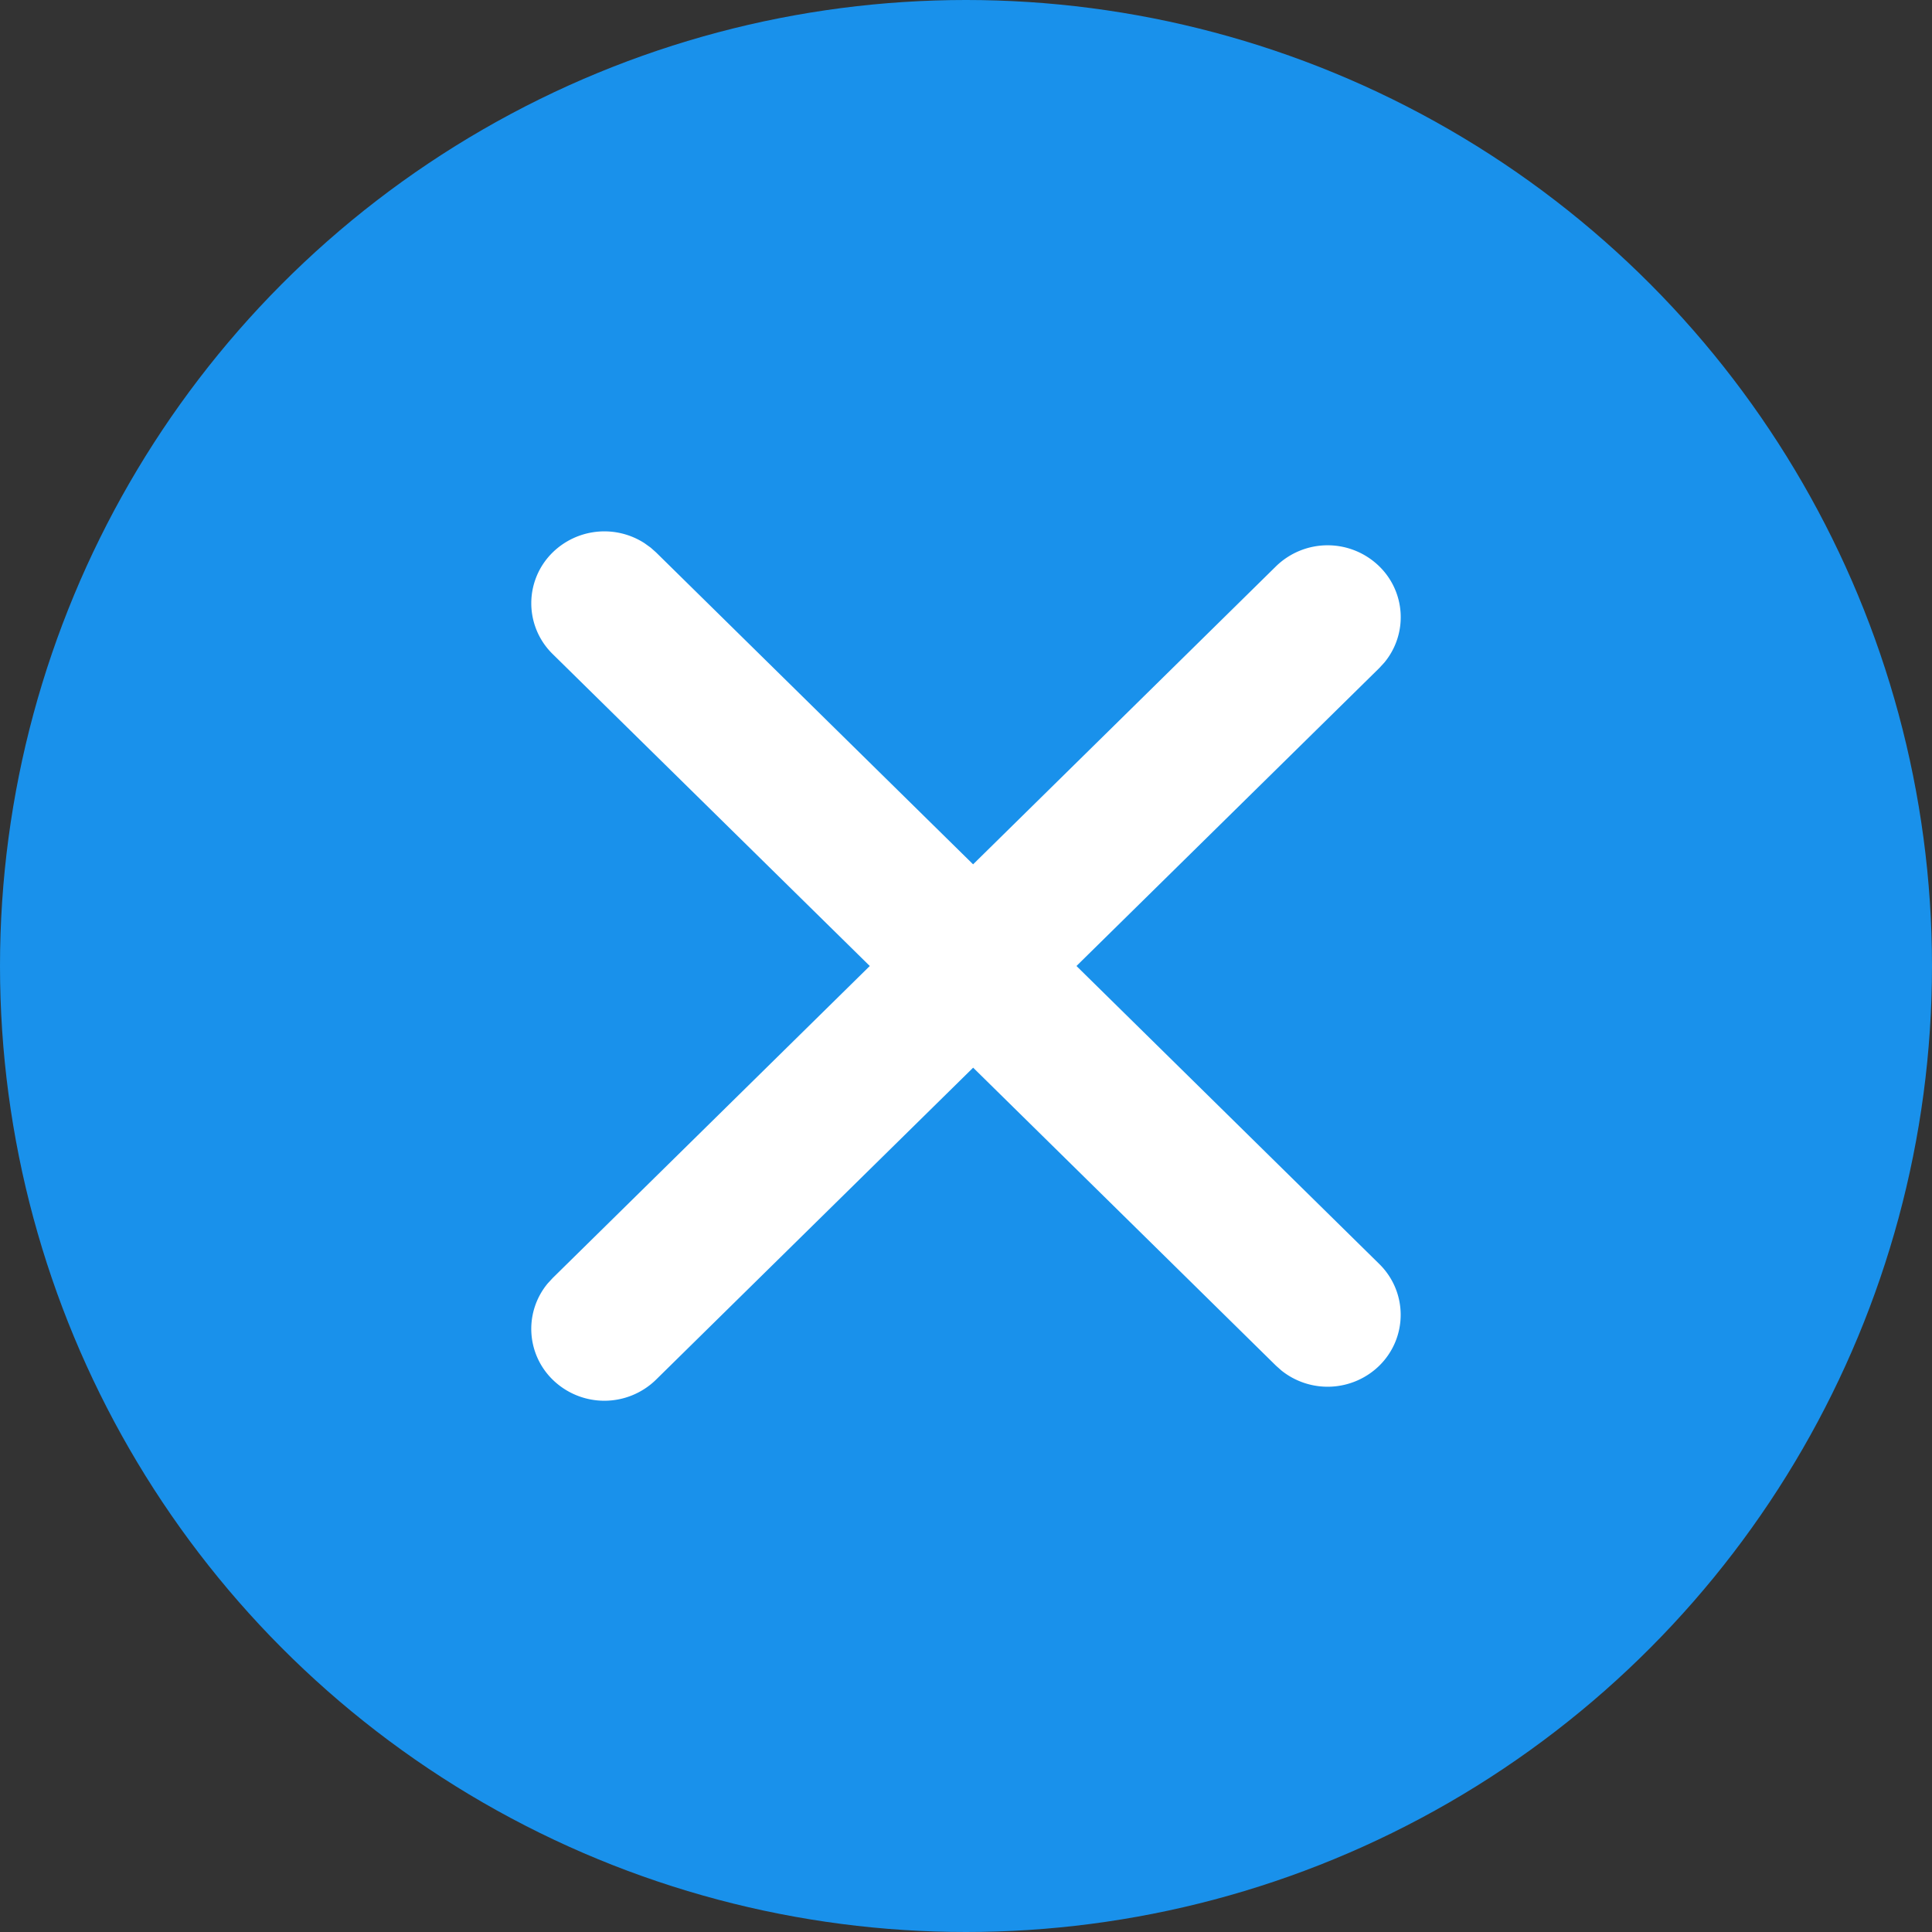 <svg xmlns="http://www.w3.org/2000/svg" width="40" height="40"><rect width="100%" height="100%" fill="#333333" stroke="none"/><g fill="none"><circle cx="20" cy="20" r="20" fill="#1991EB"/><path fill="#FFF" d="M13.467 11.334l.115.102 6.565 6.459 6.27-6.169a1.53 1.53 0 012.14 0 1.47 1.47 0 01.104 1.992l-.104.113L22.287 20l6.27 6.17c.59.581.59 1.523 0 2.105a1.531 1.531 0 01-2.024.102l-.115-.102-6.27-6.17-6.566 6.46a1.53 1.53 0 01-2.139 0 1.47 1.47 0 01-.104-1.992l.104-.113L18.008 20l-6.565-6.458a1.471 1.471 0 010-2.105 1.532 1.532 0 011.902-.19l.122.088z"/></g></svg>